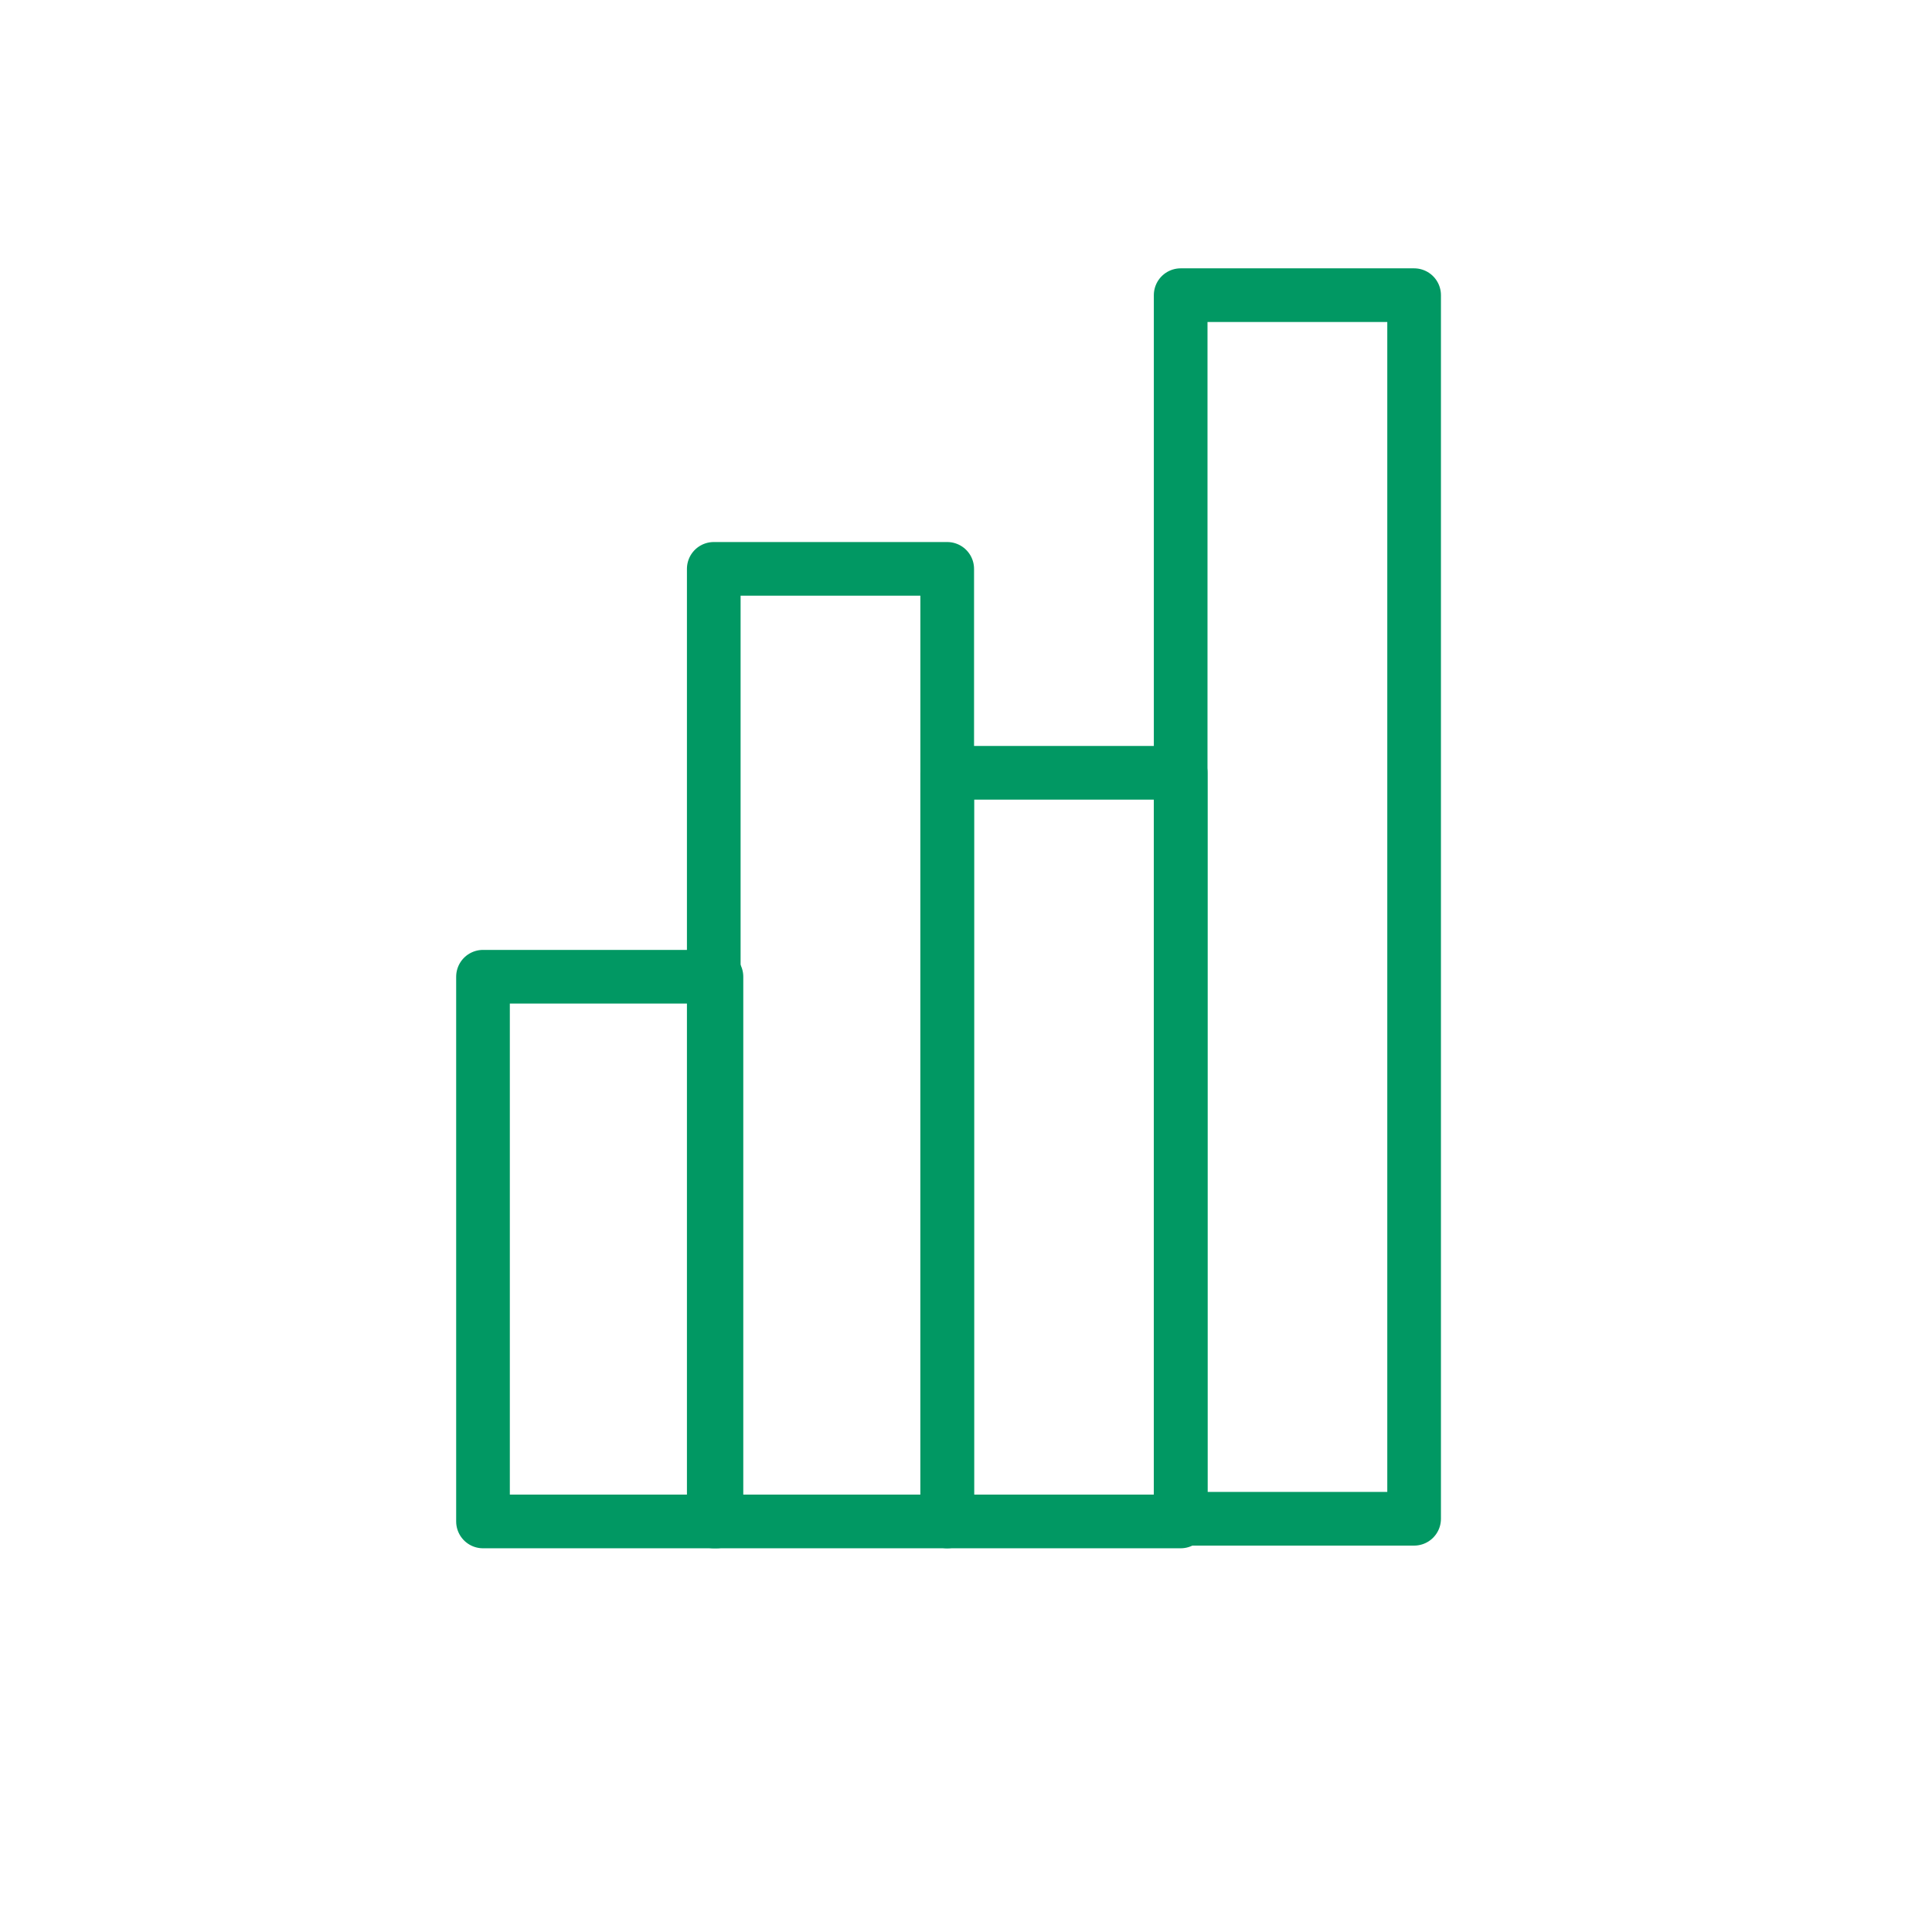 <?xml version="1.0" encoding="utf-8"?>
<!-- Generator: Adobe Illustrator 27.7.0, SVG Export Plug-In . SVG Version: 6.00 Build 0)  -->
<svg version="1.1" id="Layer_1" xmlns="http://www.w3.org/2000/svg" xmlns:xlink="http://www.w3.org/1999/xlink" x="0px" y="0px"
	 viewBox="0 0 72 72" style="enable-background:new 0 0 72 72;" xml:space="preserve">
<style type="text/css">
	.st0{fill:none;stroke:#019863;stroke-width:2;stroke-linecap:round;stroke-linejoin:round;stroke-miterlimit:10;}
</style>
<g>
	<g>
		<g>
			<rect x="18" y="36.4" class="st0" width="8.7" height="20.3"/>
			<rect x="26.6" y="21.2" class="st0" width="8.7" height="35.5"/>
			<rect x="35.3" y="28.8" class="st0" width="8.7" height="27.9"/>
			<rect x="44" y="11" class="st0" width="8.7" height="45.6"/>
		</g>
	</g>
</g>
</svg>
